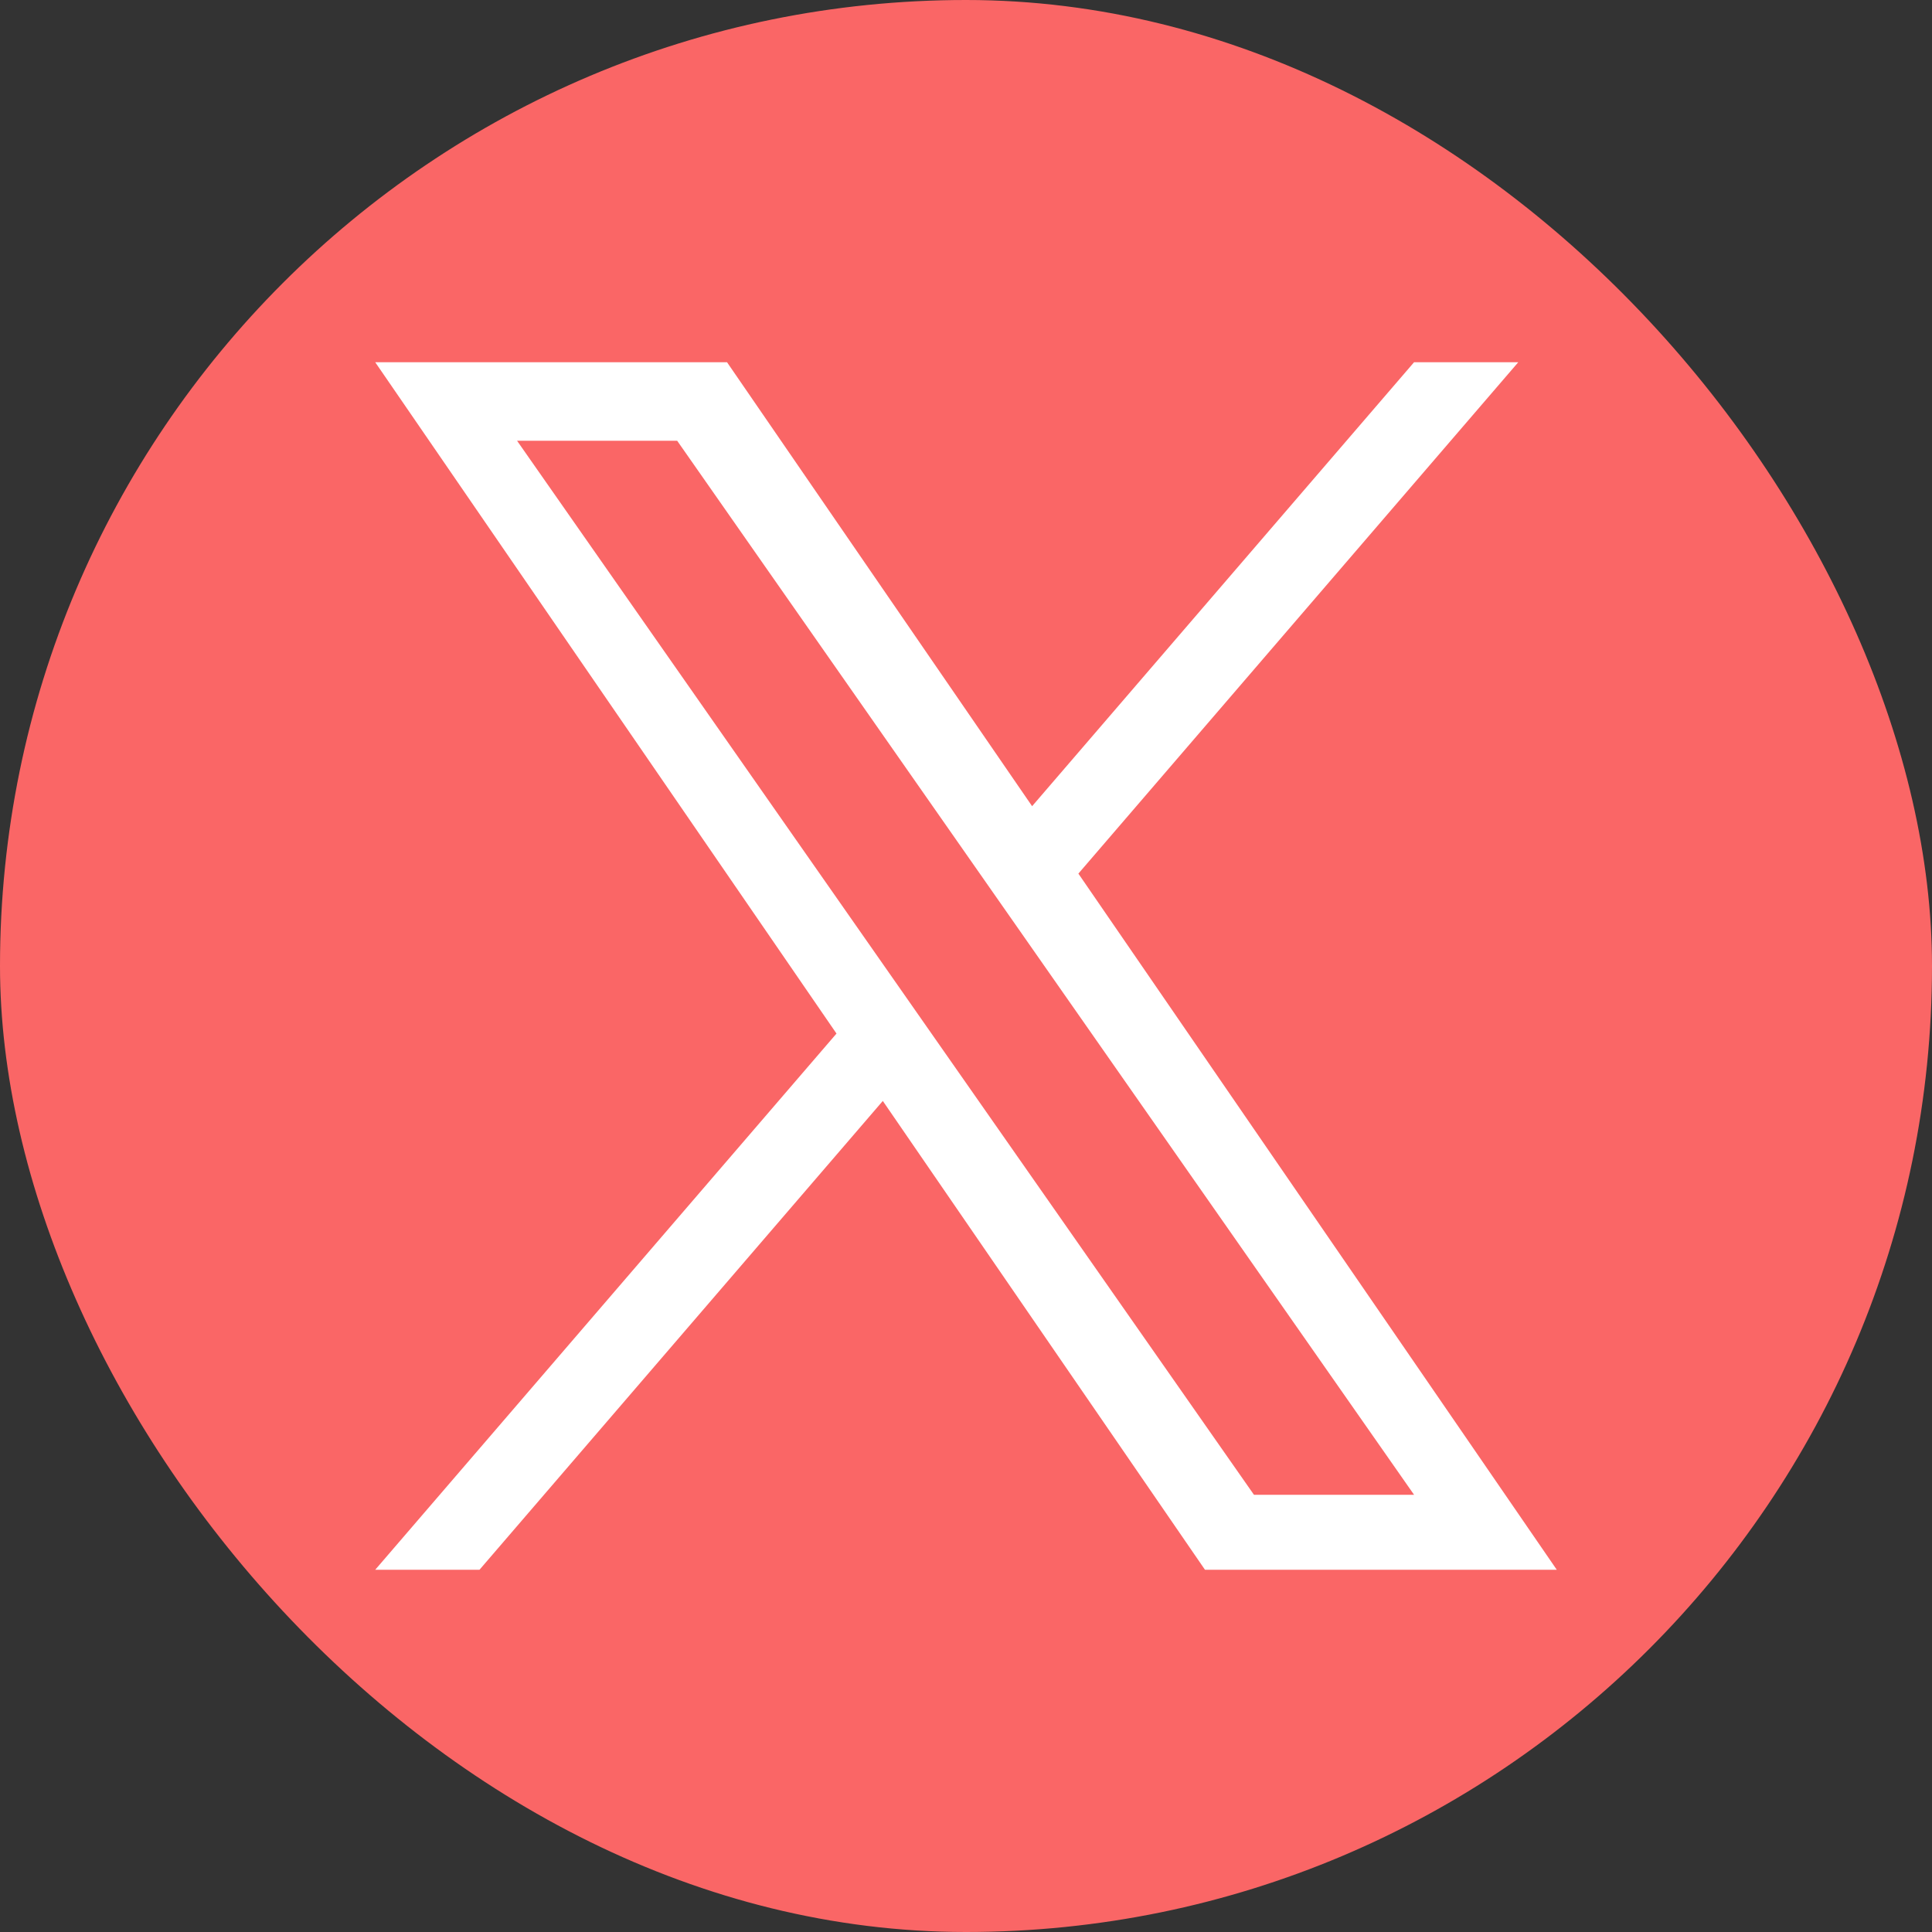 <?xml version="1.0" encoding="UTF-8" standalone="no"?>
<svg
   width="32"
   height="32"
   viewBox="0 0 32 32"
   fill="none"
   version="1.1"
   id="svg1"
   xmlns="http://www.w3.org/2000/svg"
   xmlns:svg="http://www.w3.org/2000/svg">
  <rect x="0" y="0" width="32" height="32" fill="#333333" stroke="none"/>
  <defs
     id="defs1" />
  <rect
     width="32"
     height="32"
     rx="16"
     fill="#fa6666"
     id="rect1"
     x="0"
     y="0" />
  <path
     d="M 11.556,6 C 8.492,6 6,8.492 6,11.556 v 8.889 C 6,23.508 8.492,26 11.556,26 h 8.889 C 23.508,26 26,23.508 26,20.444 V 11.556 C 26,8.492 23.508,6 20.444,6 Z m 0,2.222 h 8.889 c 1.838,0 3.333,1.496 3.333,3.333 v 8.889 c 0,1.838 -1.496,3.333 -3.333,3.333 h -8.889 c -1.838,0 -3.333,-1.496 -3.333,-3.333 v -8.889 c 0,-1.838 1.496,-3.333 3.333,-3.333 z m 10,1.111 c -0.295,0 -0.577,0.117 -0.786,0.325 -0.208,0.208 -0.326,0.491 -0.326,0.786 0,0.295 0.117,0.577 0.326,0.786 0.208,0.208 0.491,0.326 0.786,0.326 0.295,0 0.577,-0.117 0.786,-0.326 0.208,-0.208 0.326,-0.491 0.326,-0.786 0,-0.295 -0.117,-0.577 -0.326,-0.786 C 22.133,9.45 21.85,9.333 21.556,9.333 Z M 16,10.444 c -3.063,0 -5.556,2.492 -5.556,5.556 0,3.063 2.492,5.556 5.556,5.556 3.063,0 5.556,-2.492 5.556,-5.556 0,-3.063 -2.492,-5.556 -5.556,-5.556 z m 0,2.222 c 1.838,0 3.333,1.496 3.333,3.333 0,1.838 -1.496,3.333 -3.333,3.333 -1.838,0 -3.333,-1.496 -3.333,-3.333 0,-1.838 1.496,-3.333 3.333,-3.333 z"
     fill="#ffffff"
     id="path1"
     style="display:none" />
  <path
     d="M 17.862,14.469 25.147,6 H 23.421 L 17.095,13.353 12.042,6 H 6.215 L 13.855,17.119 6.215,26 H 7.942 L 14.622,18.235 19.958,26 h 5.827 L 17.861,14.469 Z M 15.497,17.217 14.723,16.11 8.564,7.3 h 2.652 l 4.971,7.11 0.774,1.107 6.461,9.242 h -2.652 l -5.273,-7.542 z"
     fill="#ffffff"
     id="path1-7"
     style="display:inline;stroke-width:0.016" />
</svg>
